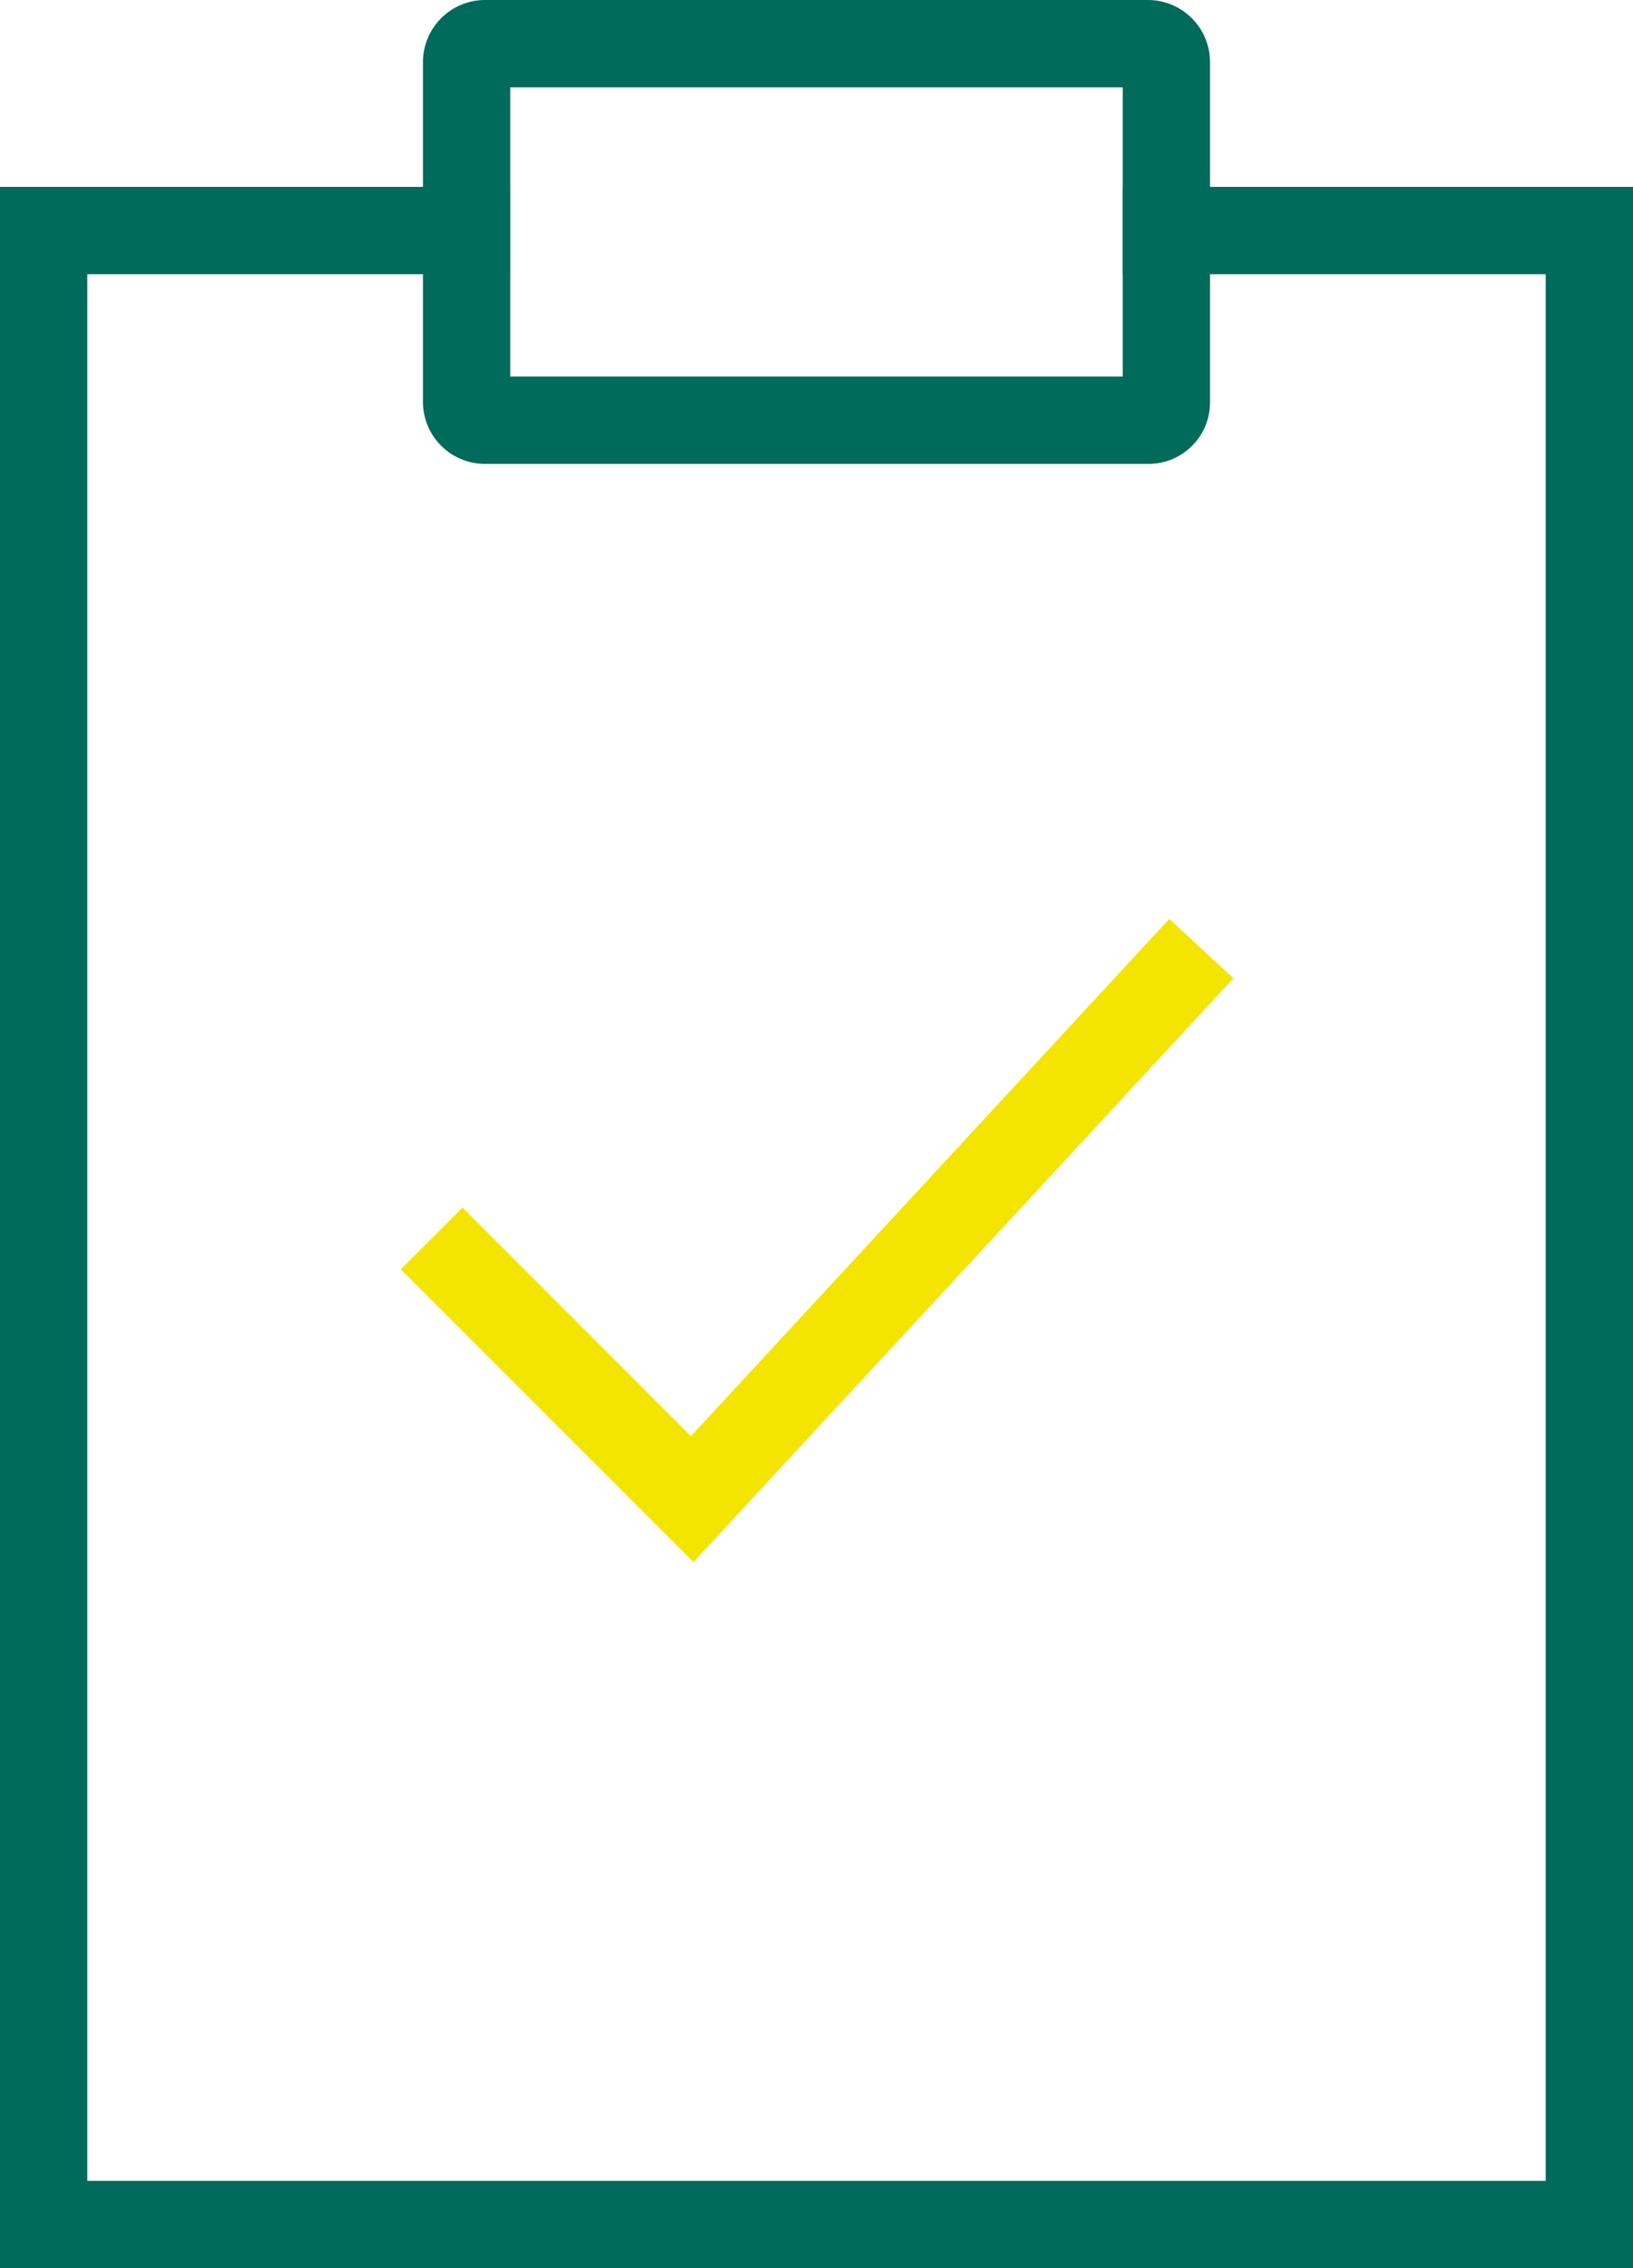 <svg id="Group_226" data-name="Group 226" xmlns="http://www.w3.org/2000/svg" xmlns:xlink="http://www.w3.org/1999/xlink" width="48.328" height="67.104" viewBox="0 0 48.328 67.104">
  <defs>
    <clipPath id="clip-path">
      <rect id="Rectangle_847" data-name="Rectangle 847" width="48.328" height="67.104" fill="none"/>
    </clipPath>
  </defs>
  <path id="Path_121" data-name="Path 121" d="M33.226,18.19v2.584H45.744V77.181H2.583V20.774H15.1V18.19H0V79.765H48.328V18.19Z" transform="translate(0 -12.661)" fill="#006a5b"/>
  <g id="Group_225" data-name="Group 225" transform="translate(0)">
    <g id="Group_224" data-name="Group 224" clip-path="url(#clip-path)">
      <path id="Path_122" data-name="Path 122" d="M62.634,0H43.019A1.839,1.839,0,0,0,41.18,1.839V11.888a1.836,1.836,0,0,0,1.836,1.836H62.655a1.818,1.818,0,0,0,1.818-1.818V1.836A1.839,1.839,0,0,0,62.634,0m-.745,11.14H43.764V2.584H61.889Z" transform="translate(-28.663)" fill="#006a5b"/>
      <path id="Path_123" data-name="Path 123" d="M47.682,108.473l-8.661-8.662,1.827-1.827,6.761,6.762,14.155-15.3,1.9,1.755Z" transform="translate(-27.16 -62.259)" fill="#f3e500"/>
    </g>
  </g>
</svg>
